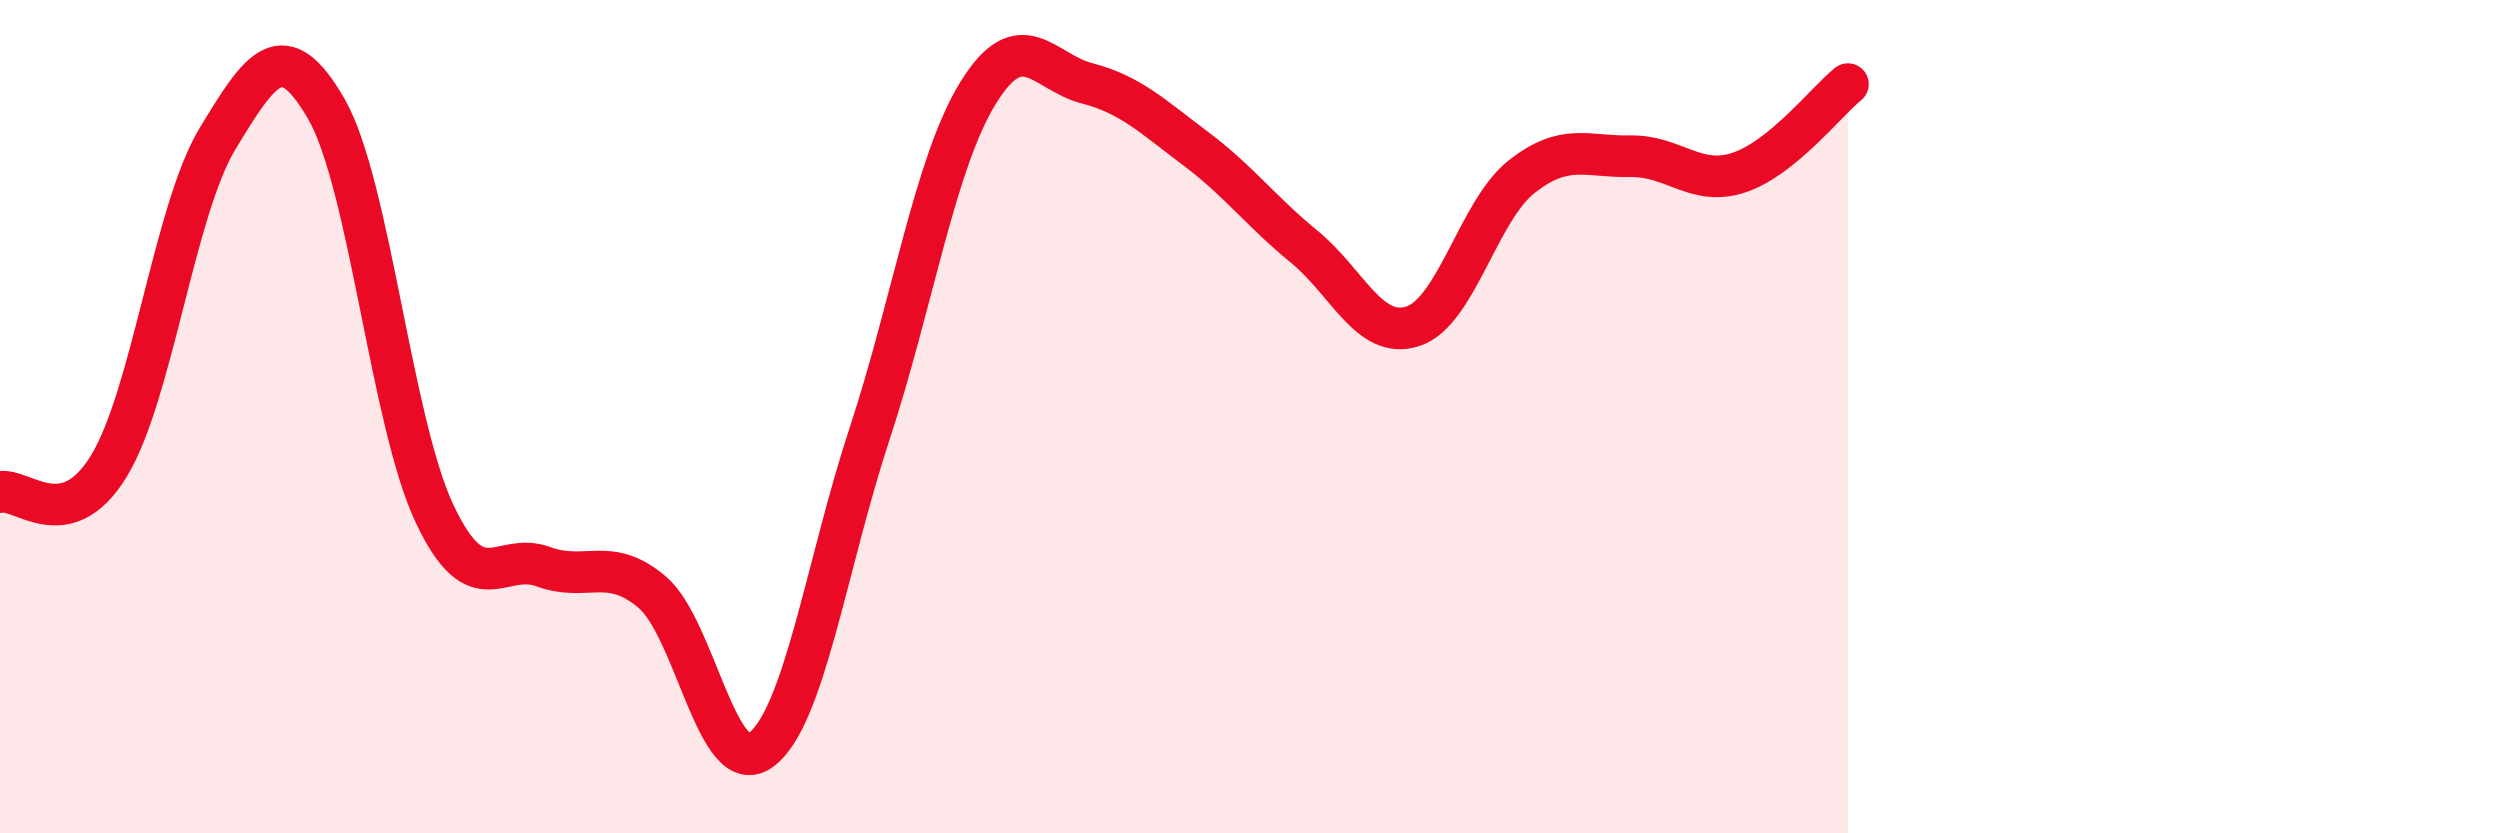 
    <svg width="60" height="20" viewBox="0 0 60 20" xmlns="http://www.w3.org/2000/svg">
      <path
        d="M 0,11.81 C 0.52,11.69 1.57,12.89 2.61,11.19 C 3.65,9.49 4.18,5.05 5.22,3.33 C 6.26,1.61 6.79,0.81 7.83,2.61 C 8.87,4.41 9.39,10.13 10.43,12.33 C 11.47,14.53 12,13.22 13.04,13.6 C 14.08,13.98 14.61,13.33 15.65,14.21 C 16.69,15.09 17.22,18.76 18.26,18 C 19.3,17.24 19.83,13.57 20.87,10.41 C 21.91,7.25 22.44,3.9 23.48,2.22 C 24.52,0.54 25.05,1.73 26.09,2 C 27.13,2.27 27.66,2.79 28.7,3.57 C 29.74,4.35 30.26,5.07 31.3,5.92 C 32.34,6.77 32.87,8.17 33.91,7.83 C 34.95,7.49 35.48,5.06 36.52,4.24 C 37.56,3.42 38.09,3.77 39.13,3.75 C 40.17,3.73 40.7,4.49 41.74,4.14 C 42.78,3.79 43.83,2.44 44.35,2.02L44.35 20L0 20Z"
        fill="#EB0A25"
        opacity="0.1"
        stroke-linecap="round"
        stroke-linejoin="round"
      />
      <path
        d="M 0,11.81 C 0.52,11.69 1.57,12.89 2.61,11.19 C 3.65,9.49 4.18,5.05 5.22,3.33 C 6.26,1.61 6.79,0.81 7.83,2.61 C 8.87,4.41 9.39,10.13 10.43,12.33 C 11.47,14.53 12,13.22 13.04,13.6 C 14.08,13.98 14.61,13.33 15.65,14.21 C 16.69,15.09 17.22,18.76 18.26,18 C 19.3,17.24 19.83,13.57 20.87,10.41 C 21.91,7.25 22.44,3.9 23.48,2.22 C 24.52,0.54 25.05,1.73 26.09,2 C 27.13,2.27 27.66,2.79 28.7,3.57 C 29.74,4.35 30.26,5.07 31.3,5.92 C 32.34,6.77 32.87,8.17 33.91,7.83 C 34.95,7.49 35.48,5.06 36.52,4.24 C 37.56,3.42 38.09,3.77 39.13,3.75 C 40.17,3.73 40.7,4.49 41.74,4.14 C 42.78,3.79 43.83,2.44 44.35,2.02"
        stroke="#EB0A25"
        stroke-width="1"
        fill="none"
        stroke-linecap="round"
        stroke-linejoin="round"
      />
    </svg>
  